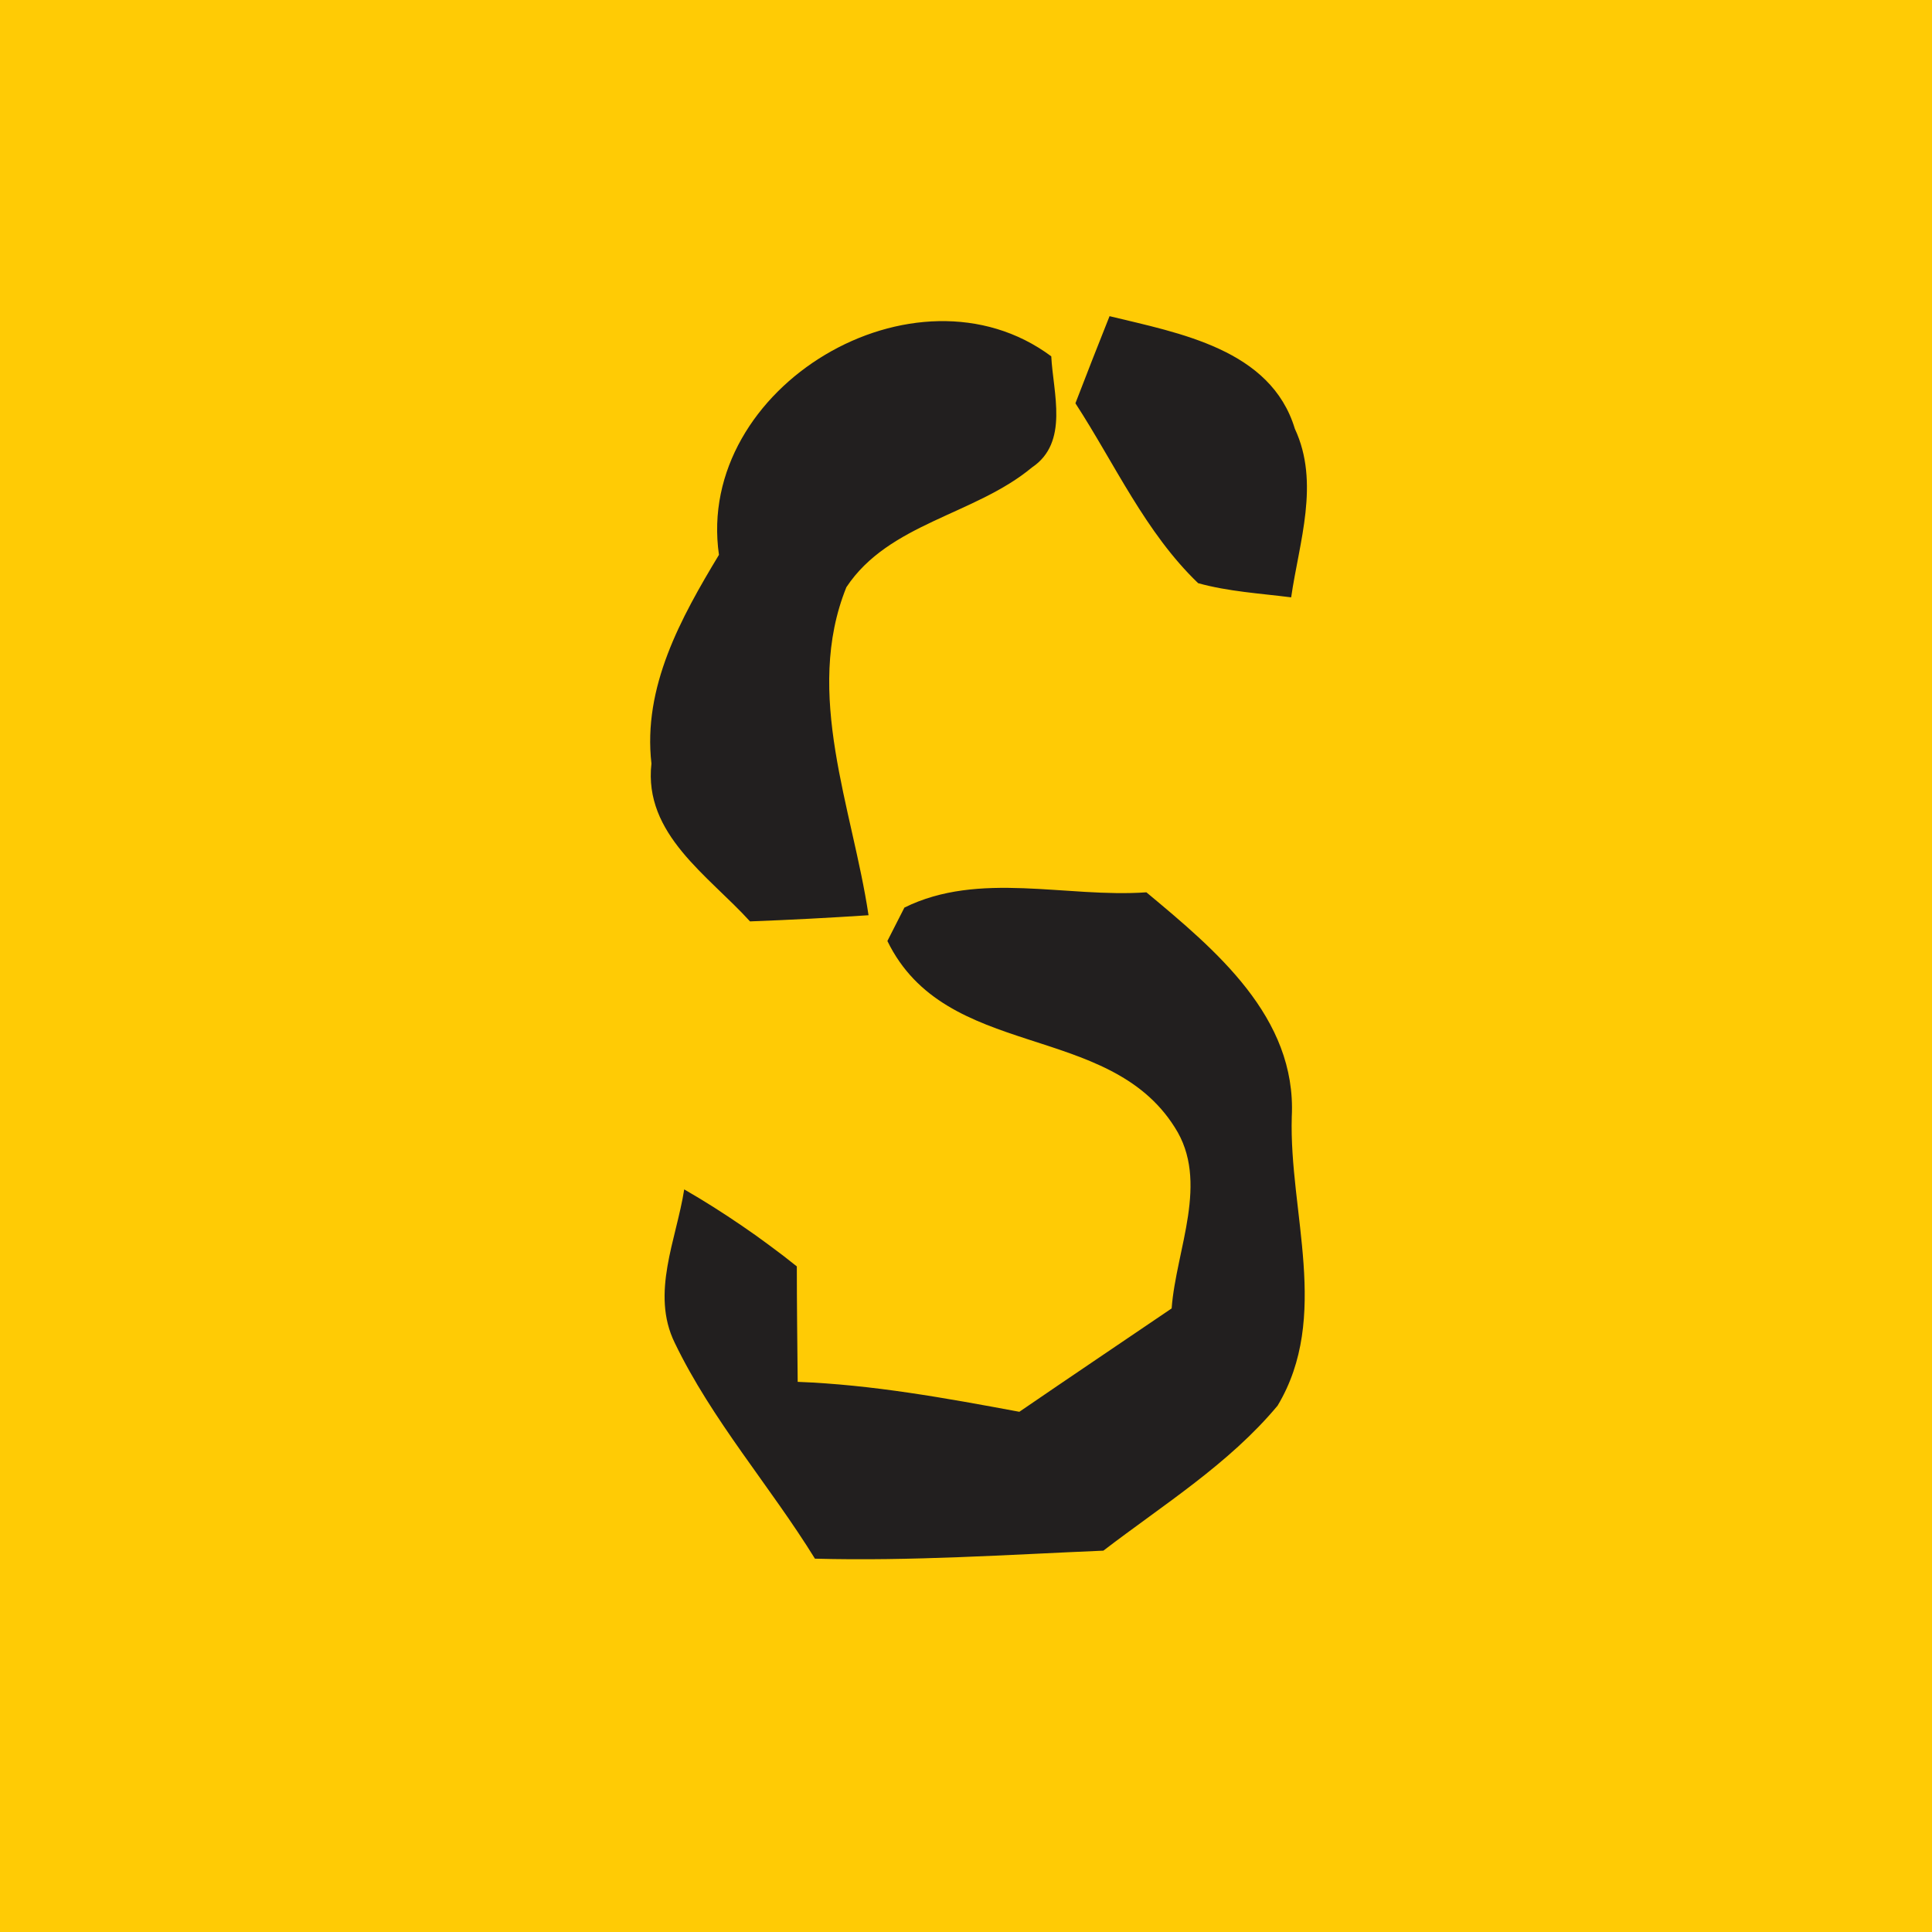 <svg version="1.2" xmlns="http://www.w3.org/2000/svg" viewBox="0 0 1568 1568" width="1568" height="1568">
	<title>sohu-svg</title>
	<style>
		.s0 { fill: #ffcb05 } 
		.s1 { fill: #221f1f } 
	</style>
	<path id="Layer" class="s0" d="m0 0h1568v1568h-1568z"/>
	<path id="Layer" class="s1" d="m583.5 450.3c-19.6-136.4 159.7-243 269.7-161.1 1.5 29.7 14.6 69.9-15.7 90.2-46.4 38.6-116.1 45.1-150.6 97.2-34.8 86.4 5 179.2 18 266.2-32 2.1-64 3.8-96.2 5-33.7-37.2-86.5-70.7-80-128.1-7.1-62.2 23.9-118.2 54.8-169.4zm317-193.7c56.7 13.8 130.9 26.8 150.4 91.4 20.5 43.9 3.5 91.8-3 136.8-25.3-3.2-51-4.7-75.5-11.5-42.9-41.2-67.6-96.8-99.6-146 9.1-23.6 18.3-47.2 27.7-70.7zm-166.5 480c60.6-30 131.5-7.8 196.4-12.4 55.9 46.6 122 101.2 118 182.1-2.3 77.8 31.6 162.5-11.5 234.5-39.5 47.4-92.9 80.5-141.4 117.7-77.9 3.3-155.9 8.6-234.1 6.5-36.6-59.2-83.5-112.3-113.8-175.2-19.7-40.2 1.4-83.9 7.7-124.5q12 6.9 23.7 14.3 11.7 7.4 23.1 15.2 11.5 7.8 22.6 16.1 11.2 8.2 22 16.9c0 31.2 0.4 62.5 0.7 93.7 60.6 2.3 120.3 13.2 179.9 24.3 41-28.1 82.4-55.9 123.6-83.9 3.6-48.1 31-102.9 2.5-147-54.2-86.2-185.8-53.8-233.2-151.2 3.5-6.9 10.4-20.3 13.8-27.1z"/>
</svg>